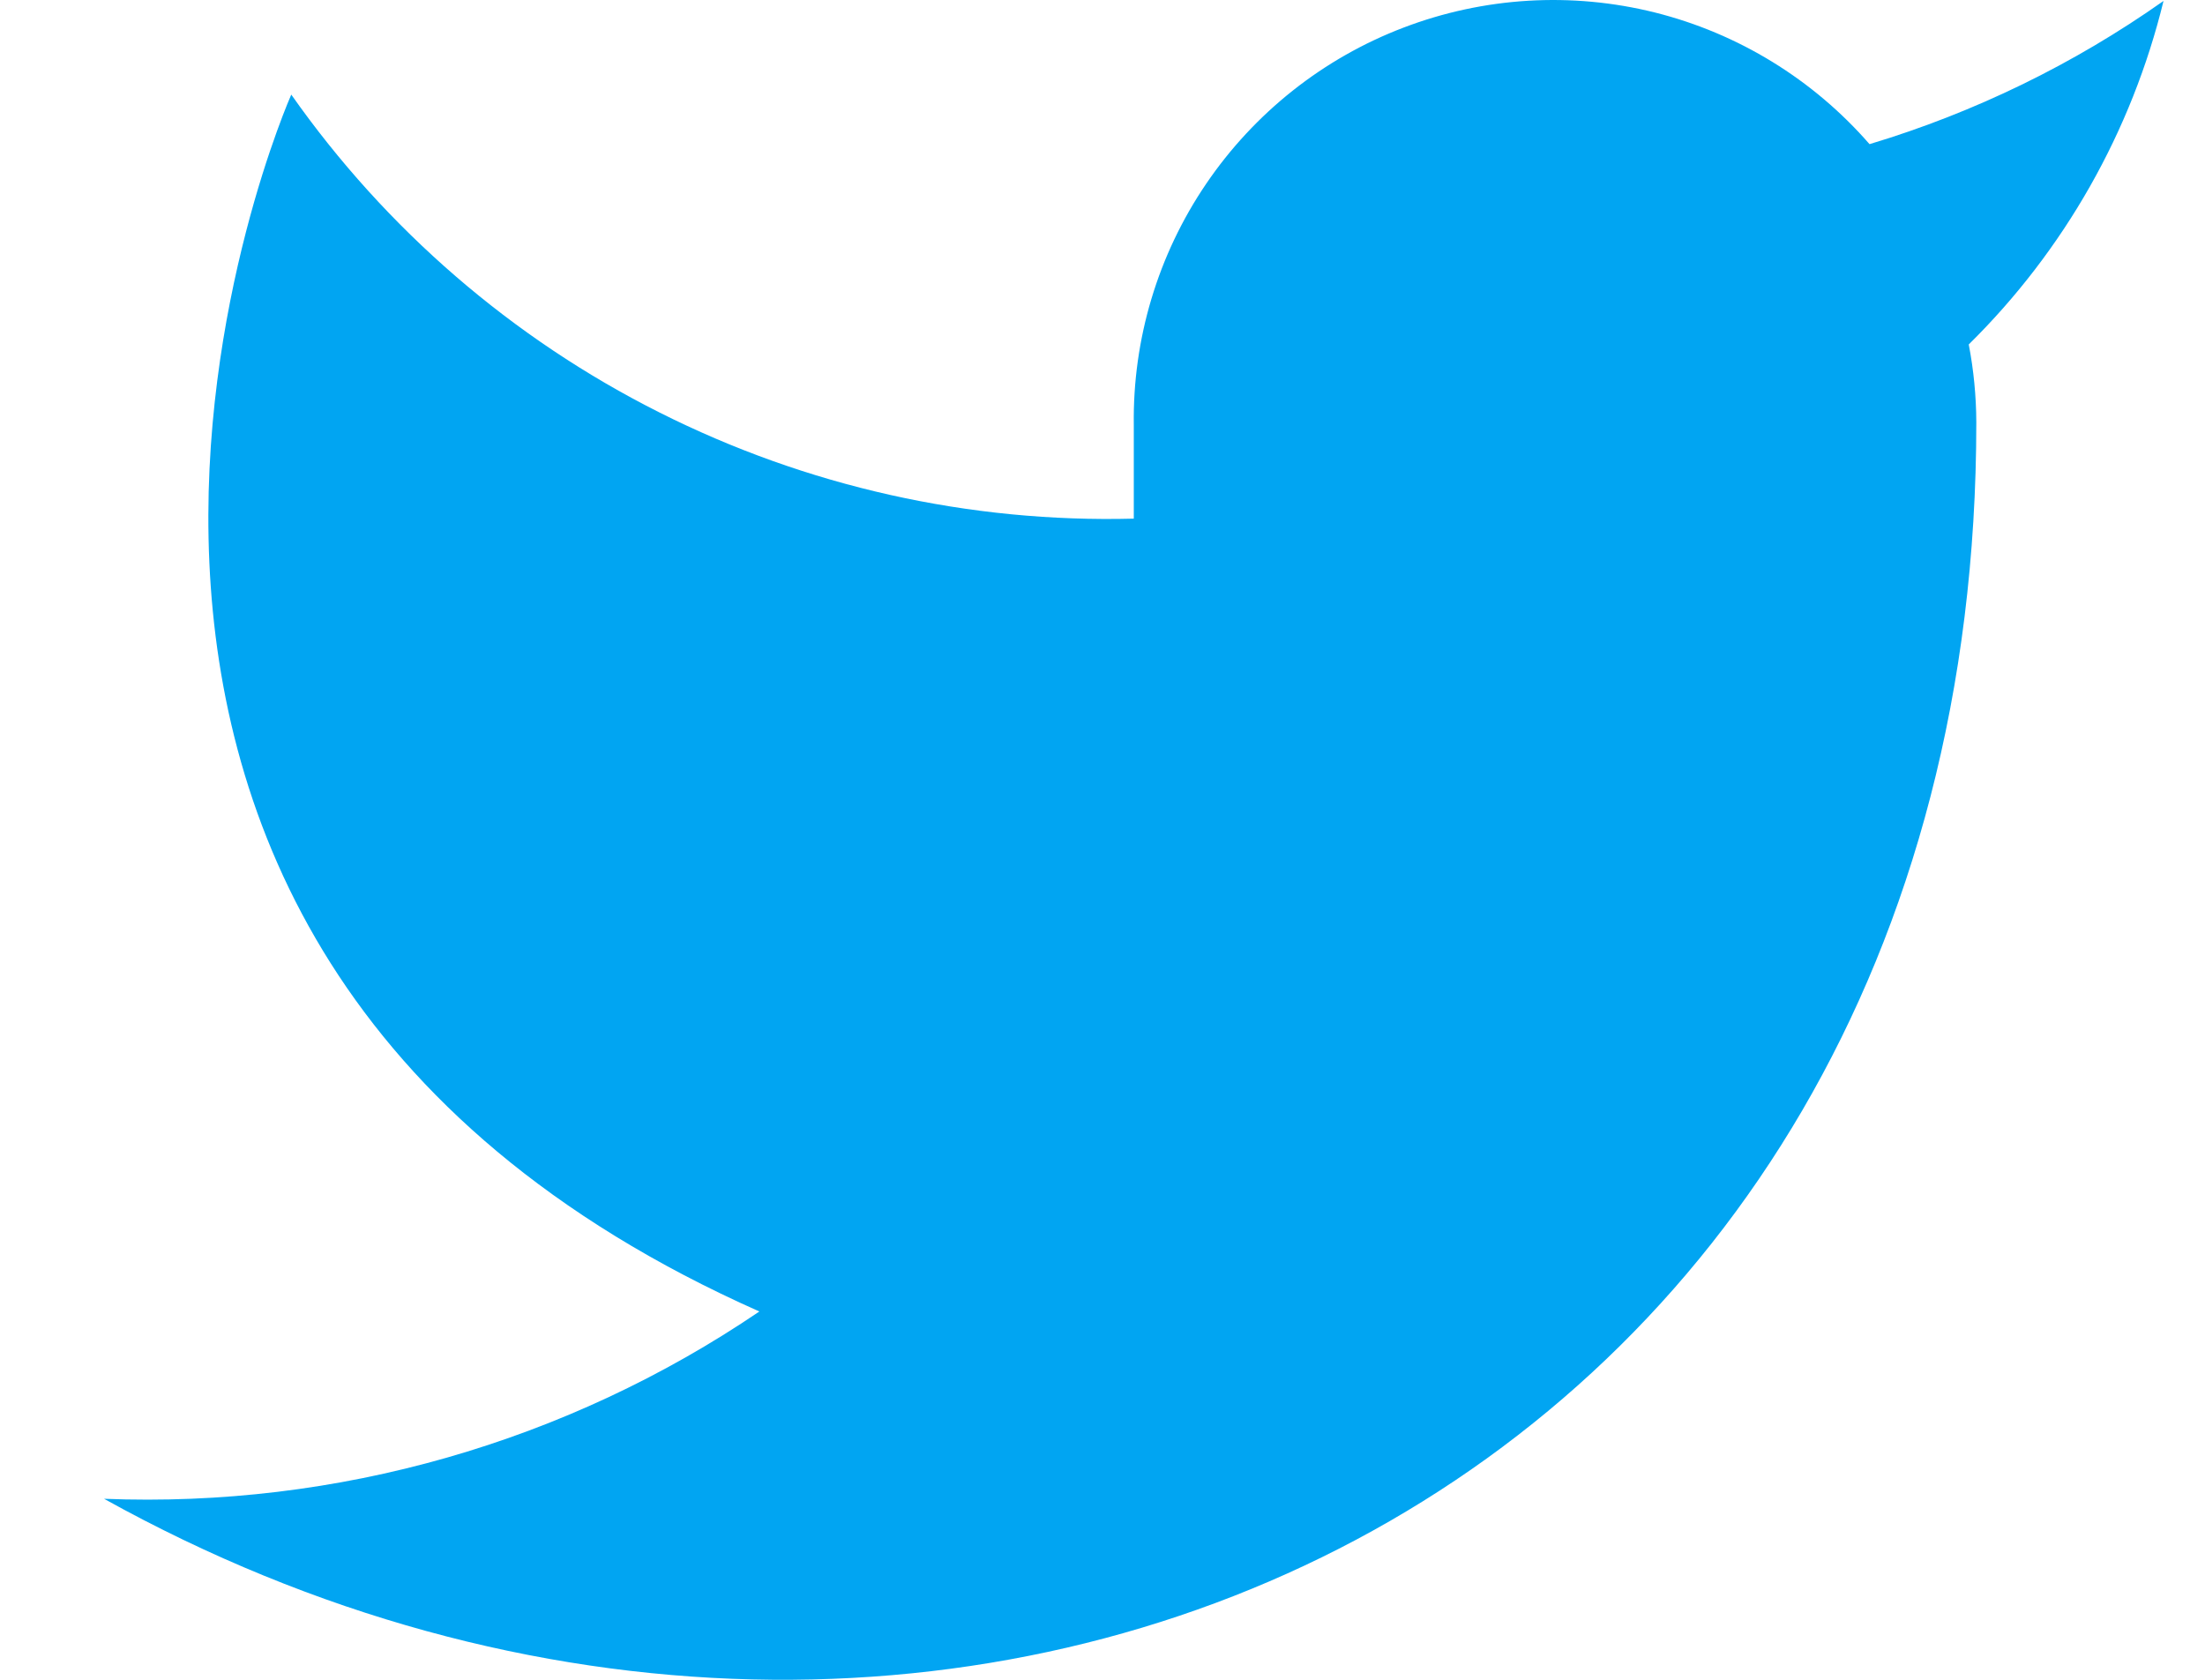 <svg width="21" height="16" viewBox="0 0 21 16" fill="none" xmlns="http://www.w3.org/2000/svg">
<path d="M20.605 0.009C19.751 0.611 18.806 1.072 17.805 1.373C17.268 0.756 16.555 0.318 15.761 0.119C14.967 -0.079 14.132 -0.029 13.367 0.263C12.603 0.554 11.947 1.074 11.487 1.751C11.027 2.428 10.787 3.23 10.798 4.048V4.94C9.231 4.981 7.679 4.633 6.279 3.928C4.879 3.224 3.675 2.183 2.774 0.901C2.774 0.901 -0.792 8.926 7.232 12.492C5.395 13.739 3.208 14.364 0.991 14.276C9.015 18.734 18.822 14.276 18.822 4.022C18.821 3.773 18.797 3.525 18.75 3.281C19.66 2.384 20.302 1.251 20.605 0.009Z" fill="#01A5F2"/>
</svg>
